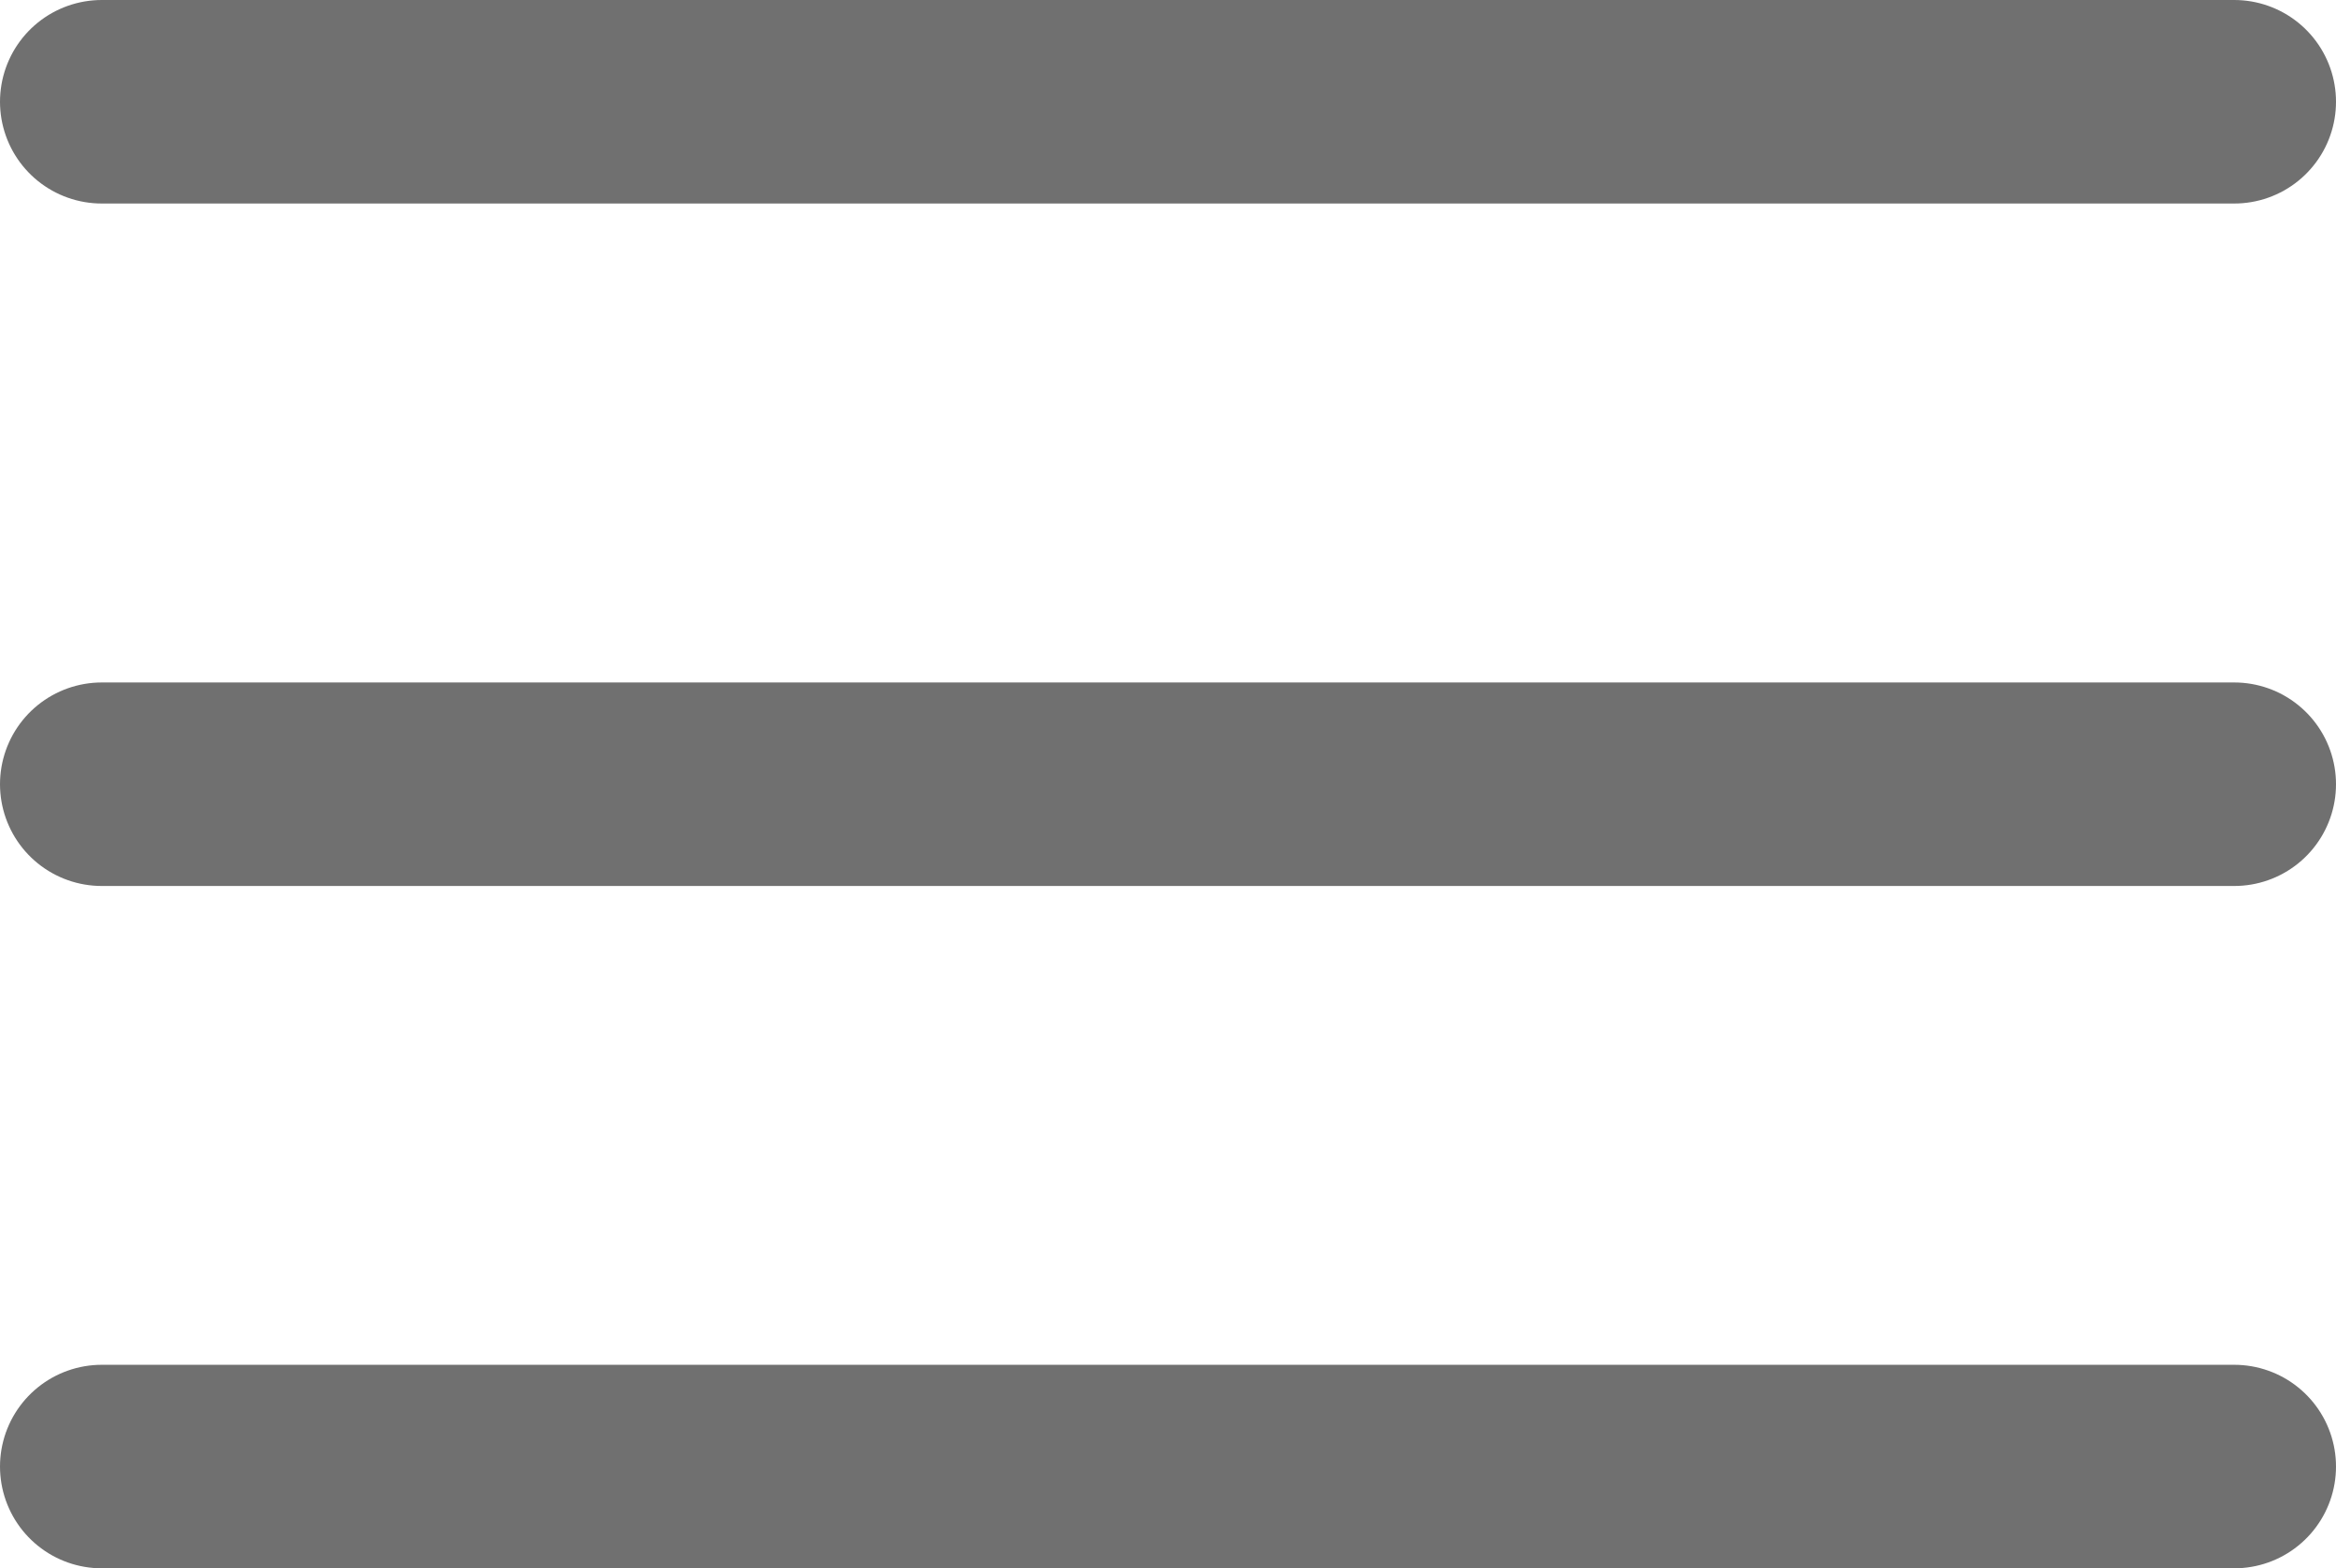 <svg xmlns="http://www.w3.org/2000/svg" width="17.218" height="11.559" viewBox="0 0 17.218 11.559">
  <g id="spfootbar" transform="translate(-332.75 -25.697)">
    <line id="線_3" data-name="線 3" x2="15.718" transform="translate(333.5 26.447)" fill="none" stroke="#707070" stroke-linecap="round" stroke-width="1.5"/>
    <line id="線_3-2" data-name="線 3" x2="15.718" transform="translate(333.5 31.477)" fill="none" stroke="#707070" stroke-linecap="round" stroke-width="1.5"/>
    <line id="線_3-3" data-name="線 3" x2="15.718" transform="translate(333.5 36.506)" fill="none" stroke="#707070" stroke-linecap="round" stroke-width="1.5"/>
  </g>
</svg>
